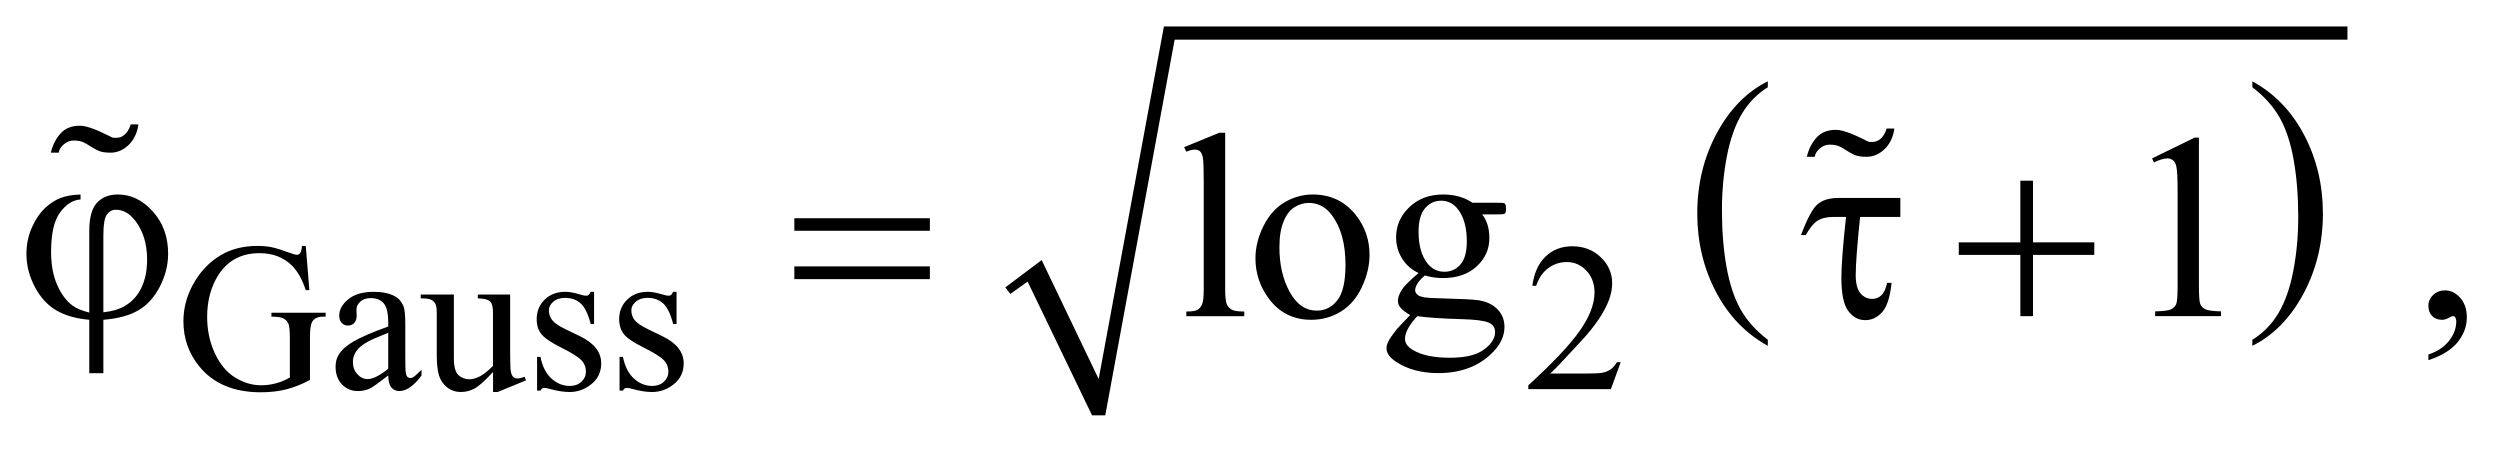 <?xml version="1.0" encoding="UTF-8"?>
<!DOCTYPE svg PUBLIC '-//W3C//DTD SVG 1.0//EN'
          'http://www.w3.org/TR/2001/REC-SVG-20010904/DTD/svg10.dtd'>
<svg stroke-dasharray="none" shape-rendering="auto" xmlns="http://www.w3.org/2000/svg" font-family="'Dialog'" text-rendering="auto" width="149" fill-opacity="1" color-interpolation="auto" color-rendering="auto" preserveAspectRatio="xMidYMid meet" font-size="12px" viewBox="0 0 149 27" fill="black" xmlns:xlink="http://www.w3.org/1999/xlink" stroke="black" image-rendering="auto" stroke-miterlimit="10" stroke-linecap="square" stroke-linejoin="miter" font-style="normal" stroke-width="1" height="27" stroke-dashoffset="0" font-weight="normal" stroke-opacity="1"
><!--Generated by the Batik Graphics2D SVG Generator--><defs id="genericDefs"
  /><g
  ><defs id="defs1"
    ><clipPath clipPathUnits="userSpaceOnUse" id="clipPath1"
      ><path d="M-1 -1 L93.289 -1 L93.289 15.707 L-1 15.707 L-1 -1 Z"
      /></clipPath
      ><clipPath clipPathUnits="userSpaceOnUse" id="clipPath2"
      ><path d="M-0 -0 L-0 14.707 L92.29 14.707 L92.29 -0 Z"
      /></clipPath
    ></defs
    ><g transform="scale(1.576,1.576) translate(1,1) matrix(1,0,0,1,0,0)"
    ><path d="M65.854 11.848 L65.854 12.078 C65.013 11.613 64.358 10.931 63.889 10.03 C63.42 9.131 63.186 8.146 63.186 7.076 C63.186 5.963 63.432 4.95 63.925 4.036 C64.418 3.122 65.061 2.468 65.854 2.074 L65.854 2.3 C65.458 2.543 65.132 2.876 64.877 3.298 C64.623 3.72 64.433 4.256 64.307 4.905 C64.182 5.554 64.119 6.232 64.119 6.936 C64.119 7.734 64.178 8.456 64.293 9.099 C64.409 9.743 64.587 10.277 64.825 10.701 C65.063 11.126 65.407 11.508 65.854 11.848 Z" stroke="none" clip-path="url(#clipPath2)"
    /></g
    ><g transform="matrix(1.576,0,0,1.576,1.576,1.576)"
    ><path d="M84.178 2.3 L84.178 2.075 C85.019 2.537 85.674 3.218 86.143 4.117 C86.612 5.016 86.846 6.001 86.846 7.071 C86.846 8.184 86.6 9.198 86.107 10.114 C85.614 11.03 84.971 11.684 84.178 12.078 L84.178 11.848 C84.577 11.605 84.905 11.272 85.159 10.85 C85.413 10.427 85.602 9.892 85.726 9.245 C85.85 8.598 85.913 7.92 85.913 7.211 C85.913 6.417 85.855 5.697 85.741 5.051 C85.627 4.405 85.449 3.87 85.21 3.446 C84.97 3.022 84.625 2.64 84.178 2.3 Z" stroke="none" clip-path="url(#clipPath2)"
    /></g
    ><g transform="matrix(1.576,0,0,1.576,1.576,1.576)"
    ><path d="M37.019 9.867 L38.393 8.836 L40.548 13.333 L43.016 0 L87.774 0 L87.774 0.5 L43.422 0.5 L40.798 14.707 L40.298 14.707 L37.862 9.649 L37.206 10.117 Z" fill-rule="evenodd" clip-path="url(#clipPath2)" stroke="none"
    /></g
    ><g transform="matrix(1.576,0,0,1.576,1.576,1.576)"
    ><path d="M10.563 8.3 L10.7 9.971 L10.563 9.971 C10.425 9.555 10.247 9.242 10.028 9.031 C9.713 8.726 9.308 8.574 8.814 8.574 C8.14 8.574 7.627 8.841 7.275 9.375 C6.981 9.825 6.834 10.36 6.834 10.982 C6.834 11.487 6.932 11.948 7.127 12.364 C7.322 12.78 7.578 13.086 7.894 13.279 C8.21 13.473 8.535 13.57 8.868 13.57 C9.063 13.57 9.252 13.546 9.434 13.496 C9.616 13.447 9.792 13.374 9.961 13.277 L9.961 11.748 C9.961 11.482 9.94 11.309 9.9 11.227 C9.859 11.145 9.797 11.082 9.712 11.039 C9.627 10.996 9.478 10.975 9.265 10.975 L9.265 10.827 L11.315 10.827 L11.315 10.975 L11.217 10.975 C11.014 10.975 10.875 11.043 10.8 11.178 C10.748 11.275 10.722 11.464 10.722 11.748 L10.722 13.367 C10.423 13.529 10.127 13.647 9.836 13.722 C9.545 13.797 9.22 13.835 8.864 13.835 C7.841 13.835 7.064 13.507 6.533 12.852 C6.135 12.36 5.936 11.792 5.936 11.15 C5.936 10.684 6.048 10.238 6.271 9.811 C6.537 9.304 6.901 8.914 7.364 8.64 C7.753 8.414 8.211 8.3 8.74 8.3 C8.932 8.3 9.108 8.316 9.265 8.347 C9.423 8.378 9.646 8.448 9.935 8.554 C10.081 8.609 10.178 8.636 10.227 8.636 C10.277 8.636 10.319 8.614 10.354 8.568 C10.389 8.523 10.411 8.433 10.418 8.3 L10.563 8.3 Z" stroke="none" clip-path="url(#clipPath2)"
    /></g
    ><g transform="matrix(1.576,0,0,1.576,1.576,1.576)"
    ><path d="M13.682 13.199 C13.315 13.483 13.084 13.647 12.991 13.691 C12.851 13.756 12.701 13.789 12.542 13.789 C12.294 13.789 12.091 13.704 11.931 13.535 C11.771 13.366 11.691 13.143 11.691 12.868 C11.691 12.693 11.73 12.543 11.808 12.415 C11.914 12.238 12.1 12.071 12.364 11.915 C12.628 11.76 13.068 11.569 13.682 11.346 L13.682 11.205 C13.682 10.849 13.625 10.604 13.512 10.472 C13.399 10.34 13.234 10.273 13.018 10.273 C12.854 10.273 12.724 10.317 12.628 10.406 C12.529 10.494 12.48 10.595 12.48 10.71 L12.488 10.937 C12.488 11.057 12.457 11.149 12.396 11.214 C12.335 11.279 12.255 11.312 12.156 11.312 C12.06 11.312 11.981 11.278 11.92 11.21 C11.859 11.143 11.829 11.05 11.829 10.933 C11.829 10.709 11.943 10.504 12.172 10.317 C12.401 10.13 12.723 10.036 13.136 10.036 C13.454 10.036 13.714 10.09 13.917 10.196 C14.071 10.276 14.184 10.403 14.257 10.575 C14.304 10.686 14.327 10.916 14.327 11.262 L14.327 12.476 C14.327 12.817 14.333 13.026 14.347 13.102 C14.36 13.179 14.382 13.231 14.411 13.256 C14.441 13.282 14.475 13.295 14.515 13.295 C14.557 13.295 14.593 13.286 14.624 13.268 C14.679 13.235 14.784 13.139 14.94 12.984 L14.94 13.202 C14.648 13.593 14.37 13.788 14.105 13.788 C13.978 13.788 13.876 13.744 13.801 13.655 C13.724 13.563 13.685 13.413 13.682 13.199 ZM13.682 12.946 L13.682 11.584 C13.289 11.74 13.035 11.851 12.92 11.915 C12.714 12.03 12.567 12.149 12.479 12.274 C12.391 12.399 12.346 12.536 12.346 12.684 C12.346 12.872 12.402 13.027 12.514 13.15 C12.626 13.274 12.755 13.336 12.9 13.336 C13.099 13.335 13.359 13.206 13.682 12.946 Z" stroke="none" clip-path="url(#clipPath2)"
    /></g
    ><g transform="matrix(1.576,0,0,1.576,1.576,1.576)"
    ><path d="M18.292 10.139 L18.292 12.305 C18.292 12.719 18.302 12.972 18.321 13.065 C18.341 13.157 18.372 13.221 18.414 13.257 C18.457 13.294 18.507 13.312 18.564 13.312 C18.645 13.312 18.736 13.291 18.837 13.246 L18.892 13.383 L17.822 13.824 L17.646 13.824 L17.646 13.067 C17.339 13.4 17.104 13.609 16.943 13.695 C16.781 13.781 16.611 13.824 16.431 13.824 C16.231 13.824 16.057 13.766 15.91 13.65 C15.763 13.535 15.66 13.385 15.603 13.203 C15.546 13.021 15.517 12.764 15.517 12.431 L15.517 10.834 C15.517 10.665 15.499 10.548 15.462 10.483 C15.426 10.418 15.372 10.368 15.3 10.333 C15.228 10.298 15.099 10.281 14.911 10.284 L14.911 10.139 L16.164 10.139 L16.164 12.532 C16.164 12.865 16.222 13.084 16.338 13.187 C16.454 13.291 16.593 13.343 16.757 13.343 C16.869 13.343 16.996 13.308 17.138 13.238 C17.28 13.168 17.448 13.034 17.643 12.837 L17.643 10.81 C17.643 10.608 17.606 10.47 17.532 10.399 C17.458 10.327 17.304 10.289 17.07 10.284 L17.07 10.139 L18.292 10.139 Z" stroke="none" clip-path="url(#clipPath2)"
    /></g
    ><g transform="matrix(1.576,0,0,1.576,1.576,1.576)"
    ><path d="M21.466 10.034 L21.466 11.252 L21.338 11.252 C21.239 10.869 21.112 10.609 20.957 10.472 C20.802 10.333 20.605 10.265 20.366 10.265 C20.183 10.265 20.036 10.313 19.925 10.41 C19.813 10.506 19.757 10.613 19.757 10.729 C19.757 10.875 19.799 11 19.882 11.104 C19.963 11.21 20.127 11.324 20.374 11.444 L20.944 11.721 C21.472 11.978 21.736 12.318 21.736 12.74 C21.736 13.065 21.613 13.327 21.367 13.526 C21.121 13.725 20.846 13.825 20.541 13.825 C20.323 13.825 20.073 13.786 19.791 13.708 C19.705 13.682 19.635 13.669 19.58 13.669 C19.52 13.669 19.474 13.703 19.439 13.771 L19.311 13.771 L19.311 12.495 L19.439 12.495 C19.512 12.859 19.651 13.134 19.857 13.318 C20.063 13.504 20.293 13.595 20.548 13.595 C20.728 13.595 20.874 13.542 20.987 13.437 C21.1 13.332 21.157 13.205 21.157 13.057 C21.157 12.877 21.094 12.726 20.968 12.604 C20.842 12.482 20.59 12.327 20.213 12.139 C19.836 11.951 19.588 11.783 19.471 11.632 C19.354 11.484 19.296 11.296 19.296 11.069 C19.296 10.775 19.397 10.529 19.598 10.332 C19.8 10.134 20.061 10.035 20.381 10.035 C20.521 10.035 20.692 10.065 20.892 10.125 C21.025 10.164 21.113 10.184 21.158 10.184 C21.2 10.184 21.232 10.175 21.256 10.157 C21.28 10.139 21.307 10.098 21.338 10.036 L21.466 10.036 Z" stroke="none" clip-path="url(#clipPath2)"
    /></g
    ><g transform="matrix(1.576,0,0,1.576,1.576,1.576)"
    ><path d="M24.585 10.034 L24.585 11.252 L24.457 11.252 C24.358 10.869 24.231 10.609 24.076 10.472 C23.921 10.333 23.724 10.265 23.485 10.265 C23.302 10.265 23.155 10.313 23.044 10.41 C22.932 10.506 22.876 10.613 22.876 10.729 C22.876 10.875 22.918 11 23.001 11.104 C23.082 11.21 23.246 11.324 23.493 11.444 L24.063 11.721 C24.591 11.978 24.855 12.318 24.855 12.74 C24.855 13.065 24.732 13.327 24.486 13.526 C24.24 13.725 23.965 13.825 23.66 13.825 C23.442 13.825 23.192 13.786 22.91 13.708 C22.824 13.682 22.754 13.669 22.699 13.669 C22.639 13.669 22.593 13.703 22.558 13.771 L22.43 13.771 L22.43 12.495 L22.558 12.495 C22.631 12.859 22.77 13.134 22.976 13.318 C23.182 13.504 23.412 13.595 23.667 13.595 C23.847 13.595 23.993 13.542 24.106 13.437 C24.219 13.332 24.276 13.205 24.276 13.057 C24.276 12.877 24.213 12.726 24.087 12.604 C23.961 12.482 23.709 12.327 23.332 12.139 C22.955 11.951 22.707 11.783 22.59 11.632 C22.473 11.484 22.415 11.296 22.415 11.069 C22.415 10.775 22.516 10.529 22.717 10.332 C22.919 10.134 23.18 10.035 23.5 10.035 C23.64 10.035 23.811 10.065 24.011 10.125 C24.144 10.164 24.232 10.184 24.277 10.184 C24.319 10.184 24.351 10.175 24.375 10.157 C24.399 10.139 24.426 10.098 24.457 10.036 L24.585 10.036 Z" stroke="none" clip-path="url(#clipPath2)"
    /></g
    ><g transform="matrix(1.576,0,0,1.576,1.576,1.576)"
    ><path d="M60.291 12.696 L59.92 13.715 L56.797 13.715 L56.797 13.57 C57.716 12.732 58.362 12.048 58.737 11.517 C59.112 10.986 59.3 10.5 59.3 10.061 C59.3 9.725 59.196 9.45 58.991 9.234 C58.785 9.017 58.539 8.91 58.253 8.91 C57.993 8.91 57.759 8.986 57.553 9.139 C57.346 9.291 57.193 9.514 57.094 9.808 L56.949 9.808 C57.013 9.327 57.181 8.957 57.451 8.7 C57.72 8.442 58.056 8.313 58.46 8.313 C58.89 8.313 59.248 8.452 59.536 8.727 C59.823 9.002 59.967 9.329 59.967 9.703 C59.967 9.972 59.904 10.239 59.779 10.508 C59.587 10.929 59.274 11.375 58.842 11.847 C58.194 12.554 57.789 12.981 57.627 13.126 L59.01 13.126 C59.291 13.126 59.489 13.116 59.601 13.096 C59.714 13.075 59.817 13.033 59.908 12.969 C60 12.905 60.079 12.815 60.146 12.698 L60.291 12.698 Z" stroke="none" clip-path="url(#clipPath2)"
    /></g
    ><g transform="matrix(1.576,0,0,1.576,1.576,1.576)"
    ><path d="M45.333 4.019 L45.333 9.947 C45.333 10.226 45.354 10.412 45.394 10.503 C45.435 10.595 45.498 10.663 45.582 10.711 C45.666 10.758 45.824 10.781 46.055 10.781 L46.055 10.957 L43.864 10.957 L43.864 10.781 C44.069 10.781 44.209 10.76 44.283 10.718 C44.358 10.676 44.416 10.606 44.459 10.508 C44.502 10.41 44.522 10.224 44.522 9.947 L44.522 5.887 C44.522 5.383 44.511 5.073 44.488 4.958 C44.465 4.842 44.428 4.764 44.378 4.721 C44.328 4.679 44.263 4.658 44.185 4.658 C44.101 4.658 43.993 4.684 43.863 4.736 L43.78 4.565 L45.112 4.019 L45.333 4.019 Z" stroke="none" clip-path="url(#clipPath2)"
    /></g
    ><g transform="matrix(1.576,0,0,1.576,1.576,1.576)"
    ><path d="M48.64 6.355 C49.317 6.355 49.86 6.612 50.27 7.126 C50.618 7.565 50.792 8.069 50.792 8.639 C50.792 9.039 50.695 9.444 50.504 9.854 C50.312 10.264 50.048 10.573 49.711 10.781 C49.374 10.989 48.999 11.094 48.586 11.094 C47.912 11.094 47.377 10.825 46.981 10.289 C46.645 9.837 46.478 9.329 46.478 8.767 C46.478 8.357 46.58 7.95 46.783 7.544 C46.986 7.139 47.254 6.84 47.586 6.647 C47.918 6.454 48.269 6.355 48.64 6.355 ZM48.488 6.673 C48.315 6.673 48.142 6.724 47.968 6.827 C47.793 6.93 47.653 7.109 47.545 7.366 C47.437 7.623 47.384 7.953 47.384 8.356 C47.384 9.006 47.514 9.568 47.773 10.04 C48.032 10.512 48.373 10.747 48.795 10.747 C49.11 10.747 49.37 10.617 49.575 10.356 C49.78 10.096 49.883 9.649 49.883 9.015 C49.883 8.221 49.712 7.596 49.37 7.141 C49.141 6.829 48.846 6.673 48.488 6.673 Z" stroke="none" clip-path="url(#clipPath2)"
    /></g
    ><g transform="matrix(1.576,0,0,1.576,1.576,1.576)"
    ><path d="M52.646 9.327 C52.373 9.194 52.163 9.008 52.017 8.768 C51.871 8.529 51.797 8.265 51.797 7.975 C51.797 7.533 51.963 7.153 52.297 6.834 C52.63 6.515 53.058 6.355 53.578 6.355 C54.004 6.355 54.373 6.459 54.685 6.668 L55.632 6.668 C55.772 6.668 55.853 6.672 55.876 6.68 C55.898 6.688 55.915 6.702 55.925 6.722 C55.945 6.751 55.954 6.803 55.954 6.878 C55.954 6.962 55.945 7.021 55.93 7.053 C55.92 7.07 55.903 7.082 55.878 7.092 C55.853 7.102 55.772 7.107 55.632 7.107 L55.051 7.107 C55.234 7.341 55.324 7.64 55.324 8.004 C55.324 8.421 55.165 8.776 54.845 9.073 C54.527 9.369 54.099 9.516 53.562 9.516 C53.34 9.516 53.115 9.484 52.883 9.418 C52.739 9.542 52.643 9.65 52.593 9.742 C52.542 9.835 52.517 9.914 52.517 9.979 C52.517 10.034 52.544 10.087 52.598 10.14 C52.652 10.192 52.756 10.229 52.912 10.252 C53.003 10.265 53.231 10.276 53.596 10.286 C54.266 10.302 54.7 10.325 54.899 10.353 C55.202 10.396 55.443 10.508 55.624 10.69 C55.805 10.873 55.895 11.097 55.895 11.364 C55.895 11.731 55.722 12.076 55.377 12.398 C54.869 12.873 54.207 13.11 53.391 13.11 C52.763 13.11 52.233 12.968 51.8 12.686 C51.556 12.523 51.434 12.354 51.434 12.178 C51.434 12.1 51.452 12.022 51.488 11.944 C51.543 11.824 51.657 11.656 51.83 11.442 C51.852 11.413 52.018 11.237 52.327 10.915 C52.158 10.814 52.039 10.724 51.969 10.644 C51.899 10.564 51.865 10.474 51.865 10.373 C51.865 10.26 51.911 10.126 52.004 9.974 C52.097 9.823 52.311 9.607 52.646 9.327 ZM52.597 10.957 C52.445 11.123 52.328 11.277 52.25 11.421 C52.172 11.564 52.133 11.695 52.133 11.816 C52.133 11.972 52.228 12.109 52.416 12.226 C52.741 12.427 53.212 12.529 53.827 12.529 C54.412 12.529 54.845 12.425 55.122 12.218 C55.4 12.012 55.54 11.791 55.54 11.558 C55.54 11.388 55.457 11.268 55.291 11.197 C55.122 11.126 54.786 11.083 54.285 11.07 C53.554 11.049 52.99 11.012 52.597 10.957 ZM53.495 6.59 C53.254 6.59 53.053 6.686 52.89 6.878 C52.727 7.07 52.646 7.364 52.646 7.761 C52.646 8.275 52.756 8.673 52.978 8.956 C53.147 9.17 53.362 9.277 53.623 9.277 C53.87 9.277 54.073 9.184 54.232 9 C54.392 8.814 54.471 8.523 54.471 8.126 C54.471 7.609 54.359 7.204 54.134 6.912 C53.969 6.697 53.755 6.59 53.495 6.59 Z" stroke="none" clip-path="url(#clipPath2)"
    /></g
    ><g transform="matrix(1.576,0,0,1.576,1.576,1.576)"
    ><path d="M80.385 4.99 L81.996 4.204 L82.157 4.204 L82.157 9.79 C82.157 10.161 82.172 10.392 82.203 10.482 C82.234 10.574 82.298 10.643 82.395 10.692 C82.492 10.741 82.692 10.769 82.991 10.775 L82.991 10.956 L80.502 10.956 L80.502 10.775 C80.815 10.769 81.017 10.742 81.107 10.695 C81.198 10.647 81.261 10.585 81.297 10.505 C81.333 10.425 81.351 10.187 81.351 9.79 L81.351 6.219 C81.351 5.738 81.334 5.428 81.302 5.292 C81.28 5.188 81.238 5.111 81.178 5.063 C81.117 5.014 81.045 4.99 80.96 4.99 C80.84 4.99 80.672 5.04 80.457 5.141 L80.385 4.99 Z" stroke="none" clip-path="url(#clipPath2)"
    /></g
    ><g transform="matrix(1.576,0,0,1.576,1.576,1.576)"
    ><path d="M90.836 12.621 L90.836 12.406 C91.171 12.296 91.431 12.124 91.614 11.891 C91.797 11.658 91.889 11.412 91.889 11.152 C91.889 11.09 91.874 11.038 91.845 10.996 C91.823 10.967 91.8 10.952 91.777 10.952 C91.742 10.952 91.664 10.984 91.543 11.05 C91.484 11.079 91.423 11.094 91.357 11.094 C91.198 11.094 91.071 11.047 90.977 10.952 C90.882 10.857 90.835 10.727 90.835 10.561 C90.835 10.402 90.896 10.265 91.018 10.152 C91.14 10.038 91.289 9.981 91.464 9.981 C91.679 9.981 91.87 10.075 92.038 10.261 C92.205 10.449 92.289 10.697 92.289 11.005 C92.289 11.34 92.173 11.651 91.94 11.94 C91.708 12.227 91.34 12.455 90.836 12.621 Z" stroke="none" clip-path="url(#clipPath2)"
    /></g
    ><g transform="matrix(1.576,0,0,1.576,1.576,1.576)"
    ><path d="M2.376 10.82 L2.376 7.737 C2.376 7.239 2.471 6.884 2.662 6.673 C2.853 6.462 3.119 6.355 3.46 6.355 C3.955 6.355 4.395 6.569 4.78 6.997 C5.165 7.425 5.358 7.957 5.358 8.595 C5.358 9.021 5.253 9.437 5.044 9.841 C4.834 10.246 4.562 10.546 4.226 10.739 C3.891 10.932 3.452 11.051 2.909 11.093 L2.909 13.113 L2.376 13.113 L2.376 11.093 C1.878 11.051 1.462 10.932 1.129 10.737 C0.795 10.542 0.524 10.245 0.314 9.844 C0.105 9.444 0 9.031 0 8.605 C0 8.244 0.069 7.909 0.207 7.6 C0.346 7.291 0.511 7.047 0.703 6.868 C0.895 6.689 1.093 6.561 1.296 6.485 C1.5 6.409 1.749 6.365 2.046 6.356 L2.046 6.542 C1.752 6.564 1.493 6.73 1.269 7.039 C1.044 7.348 0.932 7.84 0.932 8.517 C0.932 9.008 1.008 9.427 1.161 9.773 C1.314 10.12 1.506 10.379 1.737 10.551 C1.887 10.663 2.1 10.751 2.376 10.82 ZM2.909 10.81 C3.238 10.775 3.503 10.698 3.704 10.581 C3.984 10.422 4.197 10.191 4.343 9.891 C4.489 9.591 4.563 9.232 4.563 8.816 C4.563 8.227 4.415 7.739 4.119 7.352 C3.904 7.072 3.659 6.932 3.382 6.932 C3.242 6.932 3.129 6.993 3.041 7.115 C2.953 7.237 2.909 7.496 2.909 7.892 L2.909 10.81 Z" stroke="none" clip-path="url(#clipPath2)"
    /></g
    ><g transform="matrix(1.576,0,0,1.576,1.576,1.576)"
    ><path d="M29.04 7.253 L34.165 7.253 L34.165 7.727 L29.04 7.727 L29.04 7.253 ZM29.04 9.074 L34.165 9.074 L34.165 9.556 L29.04 9.556 L29.04 9.074 Z" stroke="none" clip-path="url(#clipPath2)"
    /></g
    ><g transform="matrix(1.576,0,0,1.576,1.576,1.576)"
    ><path d="M70.866 6.487 L70.866 7.204 L69.344 7.204 C69.233 8.274 69.178 9.008 69.178 9.404 C69.178 9.719 69.238 9.948 69.356 10.09 C69.475 10.232 69.624 10.303 69.803 10.303 C69.936 10.303 70.051 10.257 70.149 10.166 C70.247 10.074 70.319 9.919 70.364 9.697 L70.535 9.697 C70.479 10.23 70.361 10.599 70.179 10.802 C69.997 11.005 69.784 11.107 69.54 11.107 C69.282 11.107 69.068 10.991 68.895 10.758 C68.722 10.525 68.636 10.11 68.636 9.511 C68.636 9.039 68.695 8.271 68.812 7.203 L68.353 7.203 C68.089 7.203 67.883 7.251 67.734 7.347 C67.584 7.443 67.436 7.624 67.29 7.89 L67.109 7.89 C67.343 7.266 67.553 6.876 67.739 6.72 C67.924 6.564 68.187 6.486 68.529 6.486 L70.866 6.486 Z" stroke="none" clip-path="url(#clipPath2)"
    /></g
    ><g transform="matrix(1.576,0,0,1.576,1.576,1.576)"
    ><path d="M75.404 5.833 L75.882 5.833 L75.882 8.165 L78.2 8.165 L78.2 8.639 L75.882 8.639 L75.882 10.956 L75.404 10.956 L75.404 8.639 L73.076 8.639 L73.076 8.166 L75.404 8.166 L75.404 5.833 Z" stroke="none" clip-path="url(#clipPath2)"
    /></g
    ><g transform="matrix(1.576,0,0,1.576,1.576,1.576)"
    ><path d="M4.126 4.1 C4.07 4.229 3.995 4.344 3.902 4.444 C3.808 4.544 3.7 4.624 3.577 4.684 C3.454 4.744 3.322 4.774 3.182 4.774 C2.989 4.774 2.839 4.751 2.732 4.704 C2.625 4.658 2.527 4.604 2.437 4.544 C2.347 4.484 2.255 4.431 2.162 4.384 C2.068 4.338 1.942 4.314 1.782 4.314 C1.649 4.314 1.525 4.362 1.412 4.459 C1.299 4.556 1.236 4.66 1.223 4.773 L0.923 4.773 C0.99 4.487 1.111 4.246 1.288 4.049 C1.464 3.852 1.709 3.754 2.022 3.754 C2.102 3.754 2.192 3.768 2.292 3.795 C2.392 3.822 2.497 3.858 2.607 3.902 C2.717 3.946 2.827 3.995 2.937 4.049 C3.047 4.104 3.152 4.154 3.252 4.202 C3.358 4.223 3.465 4.216 3.572 4.181 C3.665 4.14 3.743 4.076 3.807 3.988 C3.87 3.9 3.915 3.806 3.941 3.705 L4.231 3.705 C4.218 3.839 4.183 3.971 4.126 4.1 Z" stroke="none" clip-path="url(#clipPath2)"
    /></g
    ><g transform="matrix(1.576,0,0,1.576,1.576,1.576)"
    ><path d="M70.533 4.256 C70.476 4.386 70.401 4.5 70.308 4.6 C70.215 4.7 70.107 4.78 69.984 4.84 C69.86 4.9 69.729 4.93 69.588 4.93 C69.395 4.93 69.245 4.907 69.139 4.86 C69.033 4.814 68.934 4.76 68.844 4.7 C68.754 4.64 68.662 4.587 68.569 4.54 C68.476 4.494 68.349 4.47 68.189 4.47 C68.056 4.47 67.933 4.518 67.82 4.615 C67.707 4.712 67.643 4.816 67.63 4.929 L67.33 4.929 C67.396 4.643 67.518 4.401 67.695 4.205 C67.872 4.008 68.116 3.91 68.429 3.91 C68.509 3.91 68.599 3.924 68.699 3.951 C68.8 3.978 68.904 4.014 69.014 4.058 C69.123 4.102 69.234 4.151 69.344 4.205 C69.453 4.26 69.559 4.31 69.658 4.358 C69.764 4.379 69.871 4.372 69.977 4.337 C70.071 4.296 70.149 4.232 70.212 4.144 C70.275 4.056 70.32 3.961 70.347 3.86 L70.637 3.86 C70.624 3.996 70.589 4.127 70.533 4.256 Z" stroke="none" clip-path="url(#clipPath2)"
    /></g
  ></g
></svg
>
